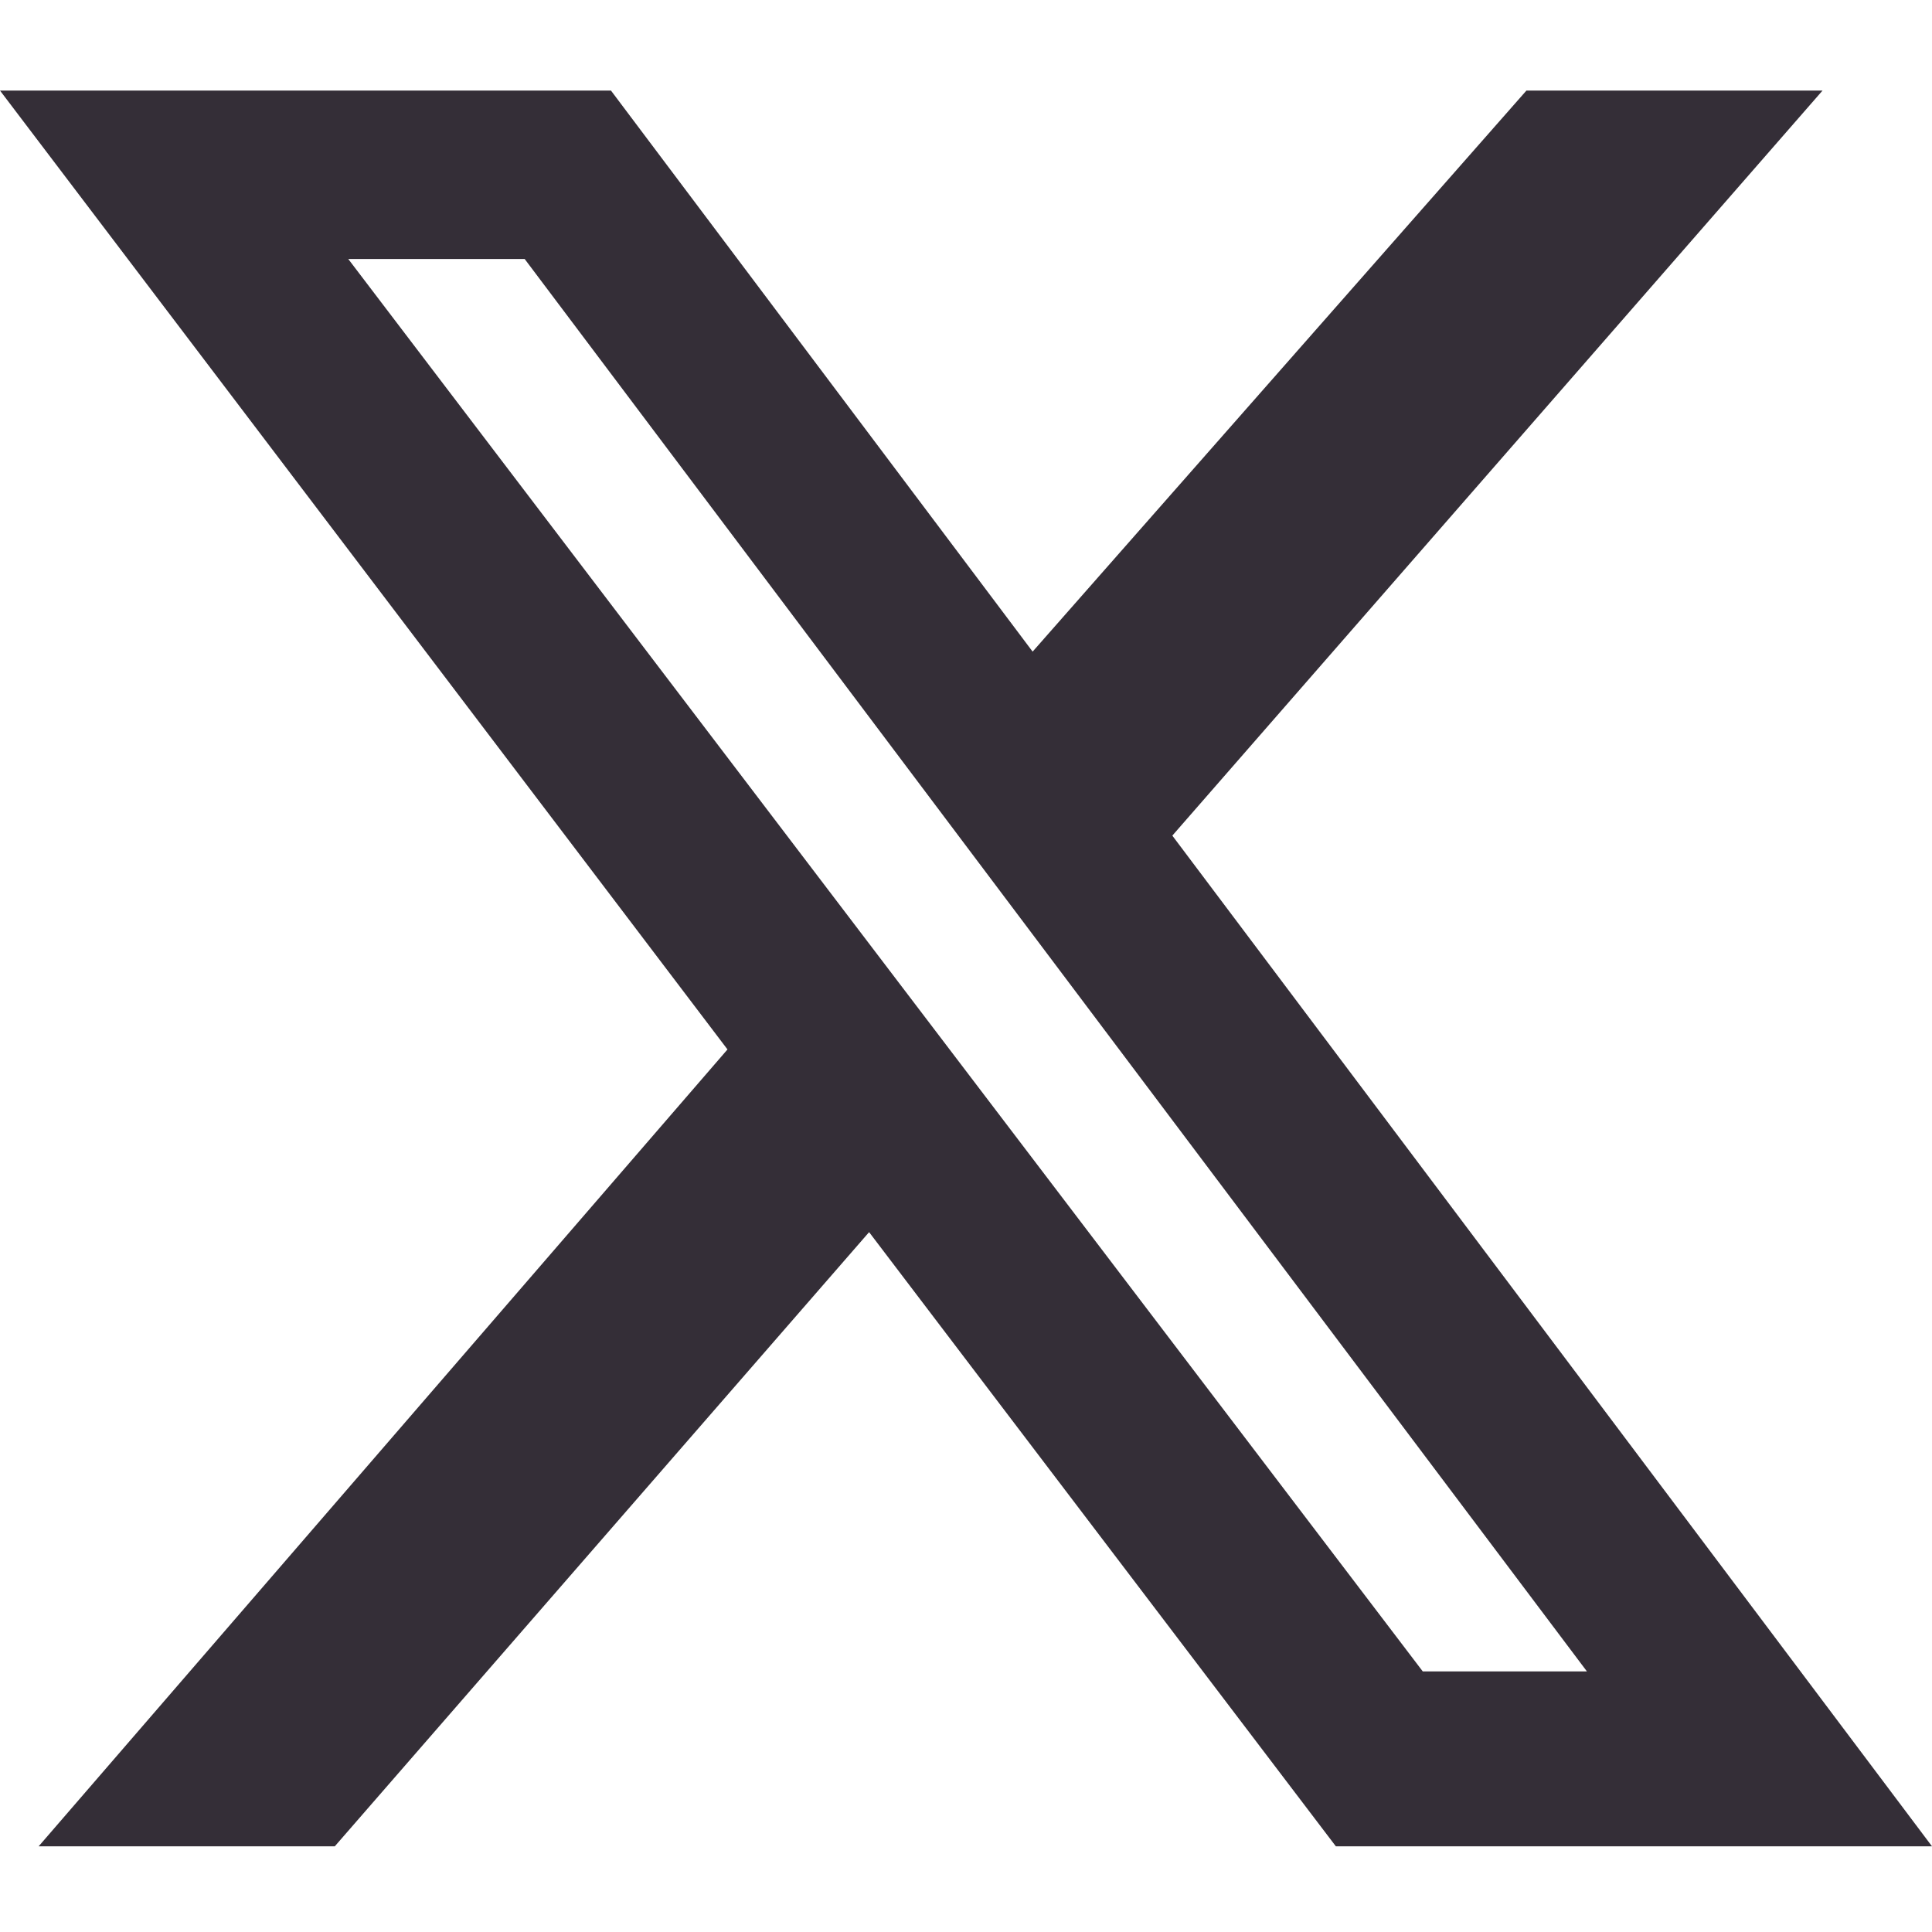 <svg width="64" height="64" viewBox="0 0 64 64" fill="none" xmlns="http://www.w3.org/2000/svg">
<path d="M50.565 3H60.374L38.835 27.681L64 61.162H44.252L28.79 40.816L11.09 61.162H1.28L24.099 34.764L0 3H20.239L34.207 21.586L50.565 3ZM47.131 55.368H52.569L17.381 8.58H11.537L47.131 55.368Z" fill="#342E37"/>
</svg>
